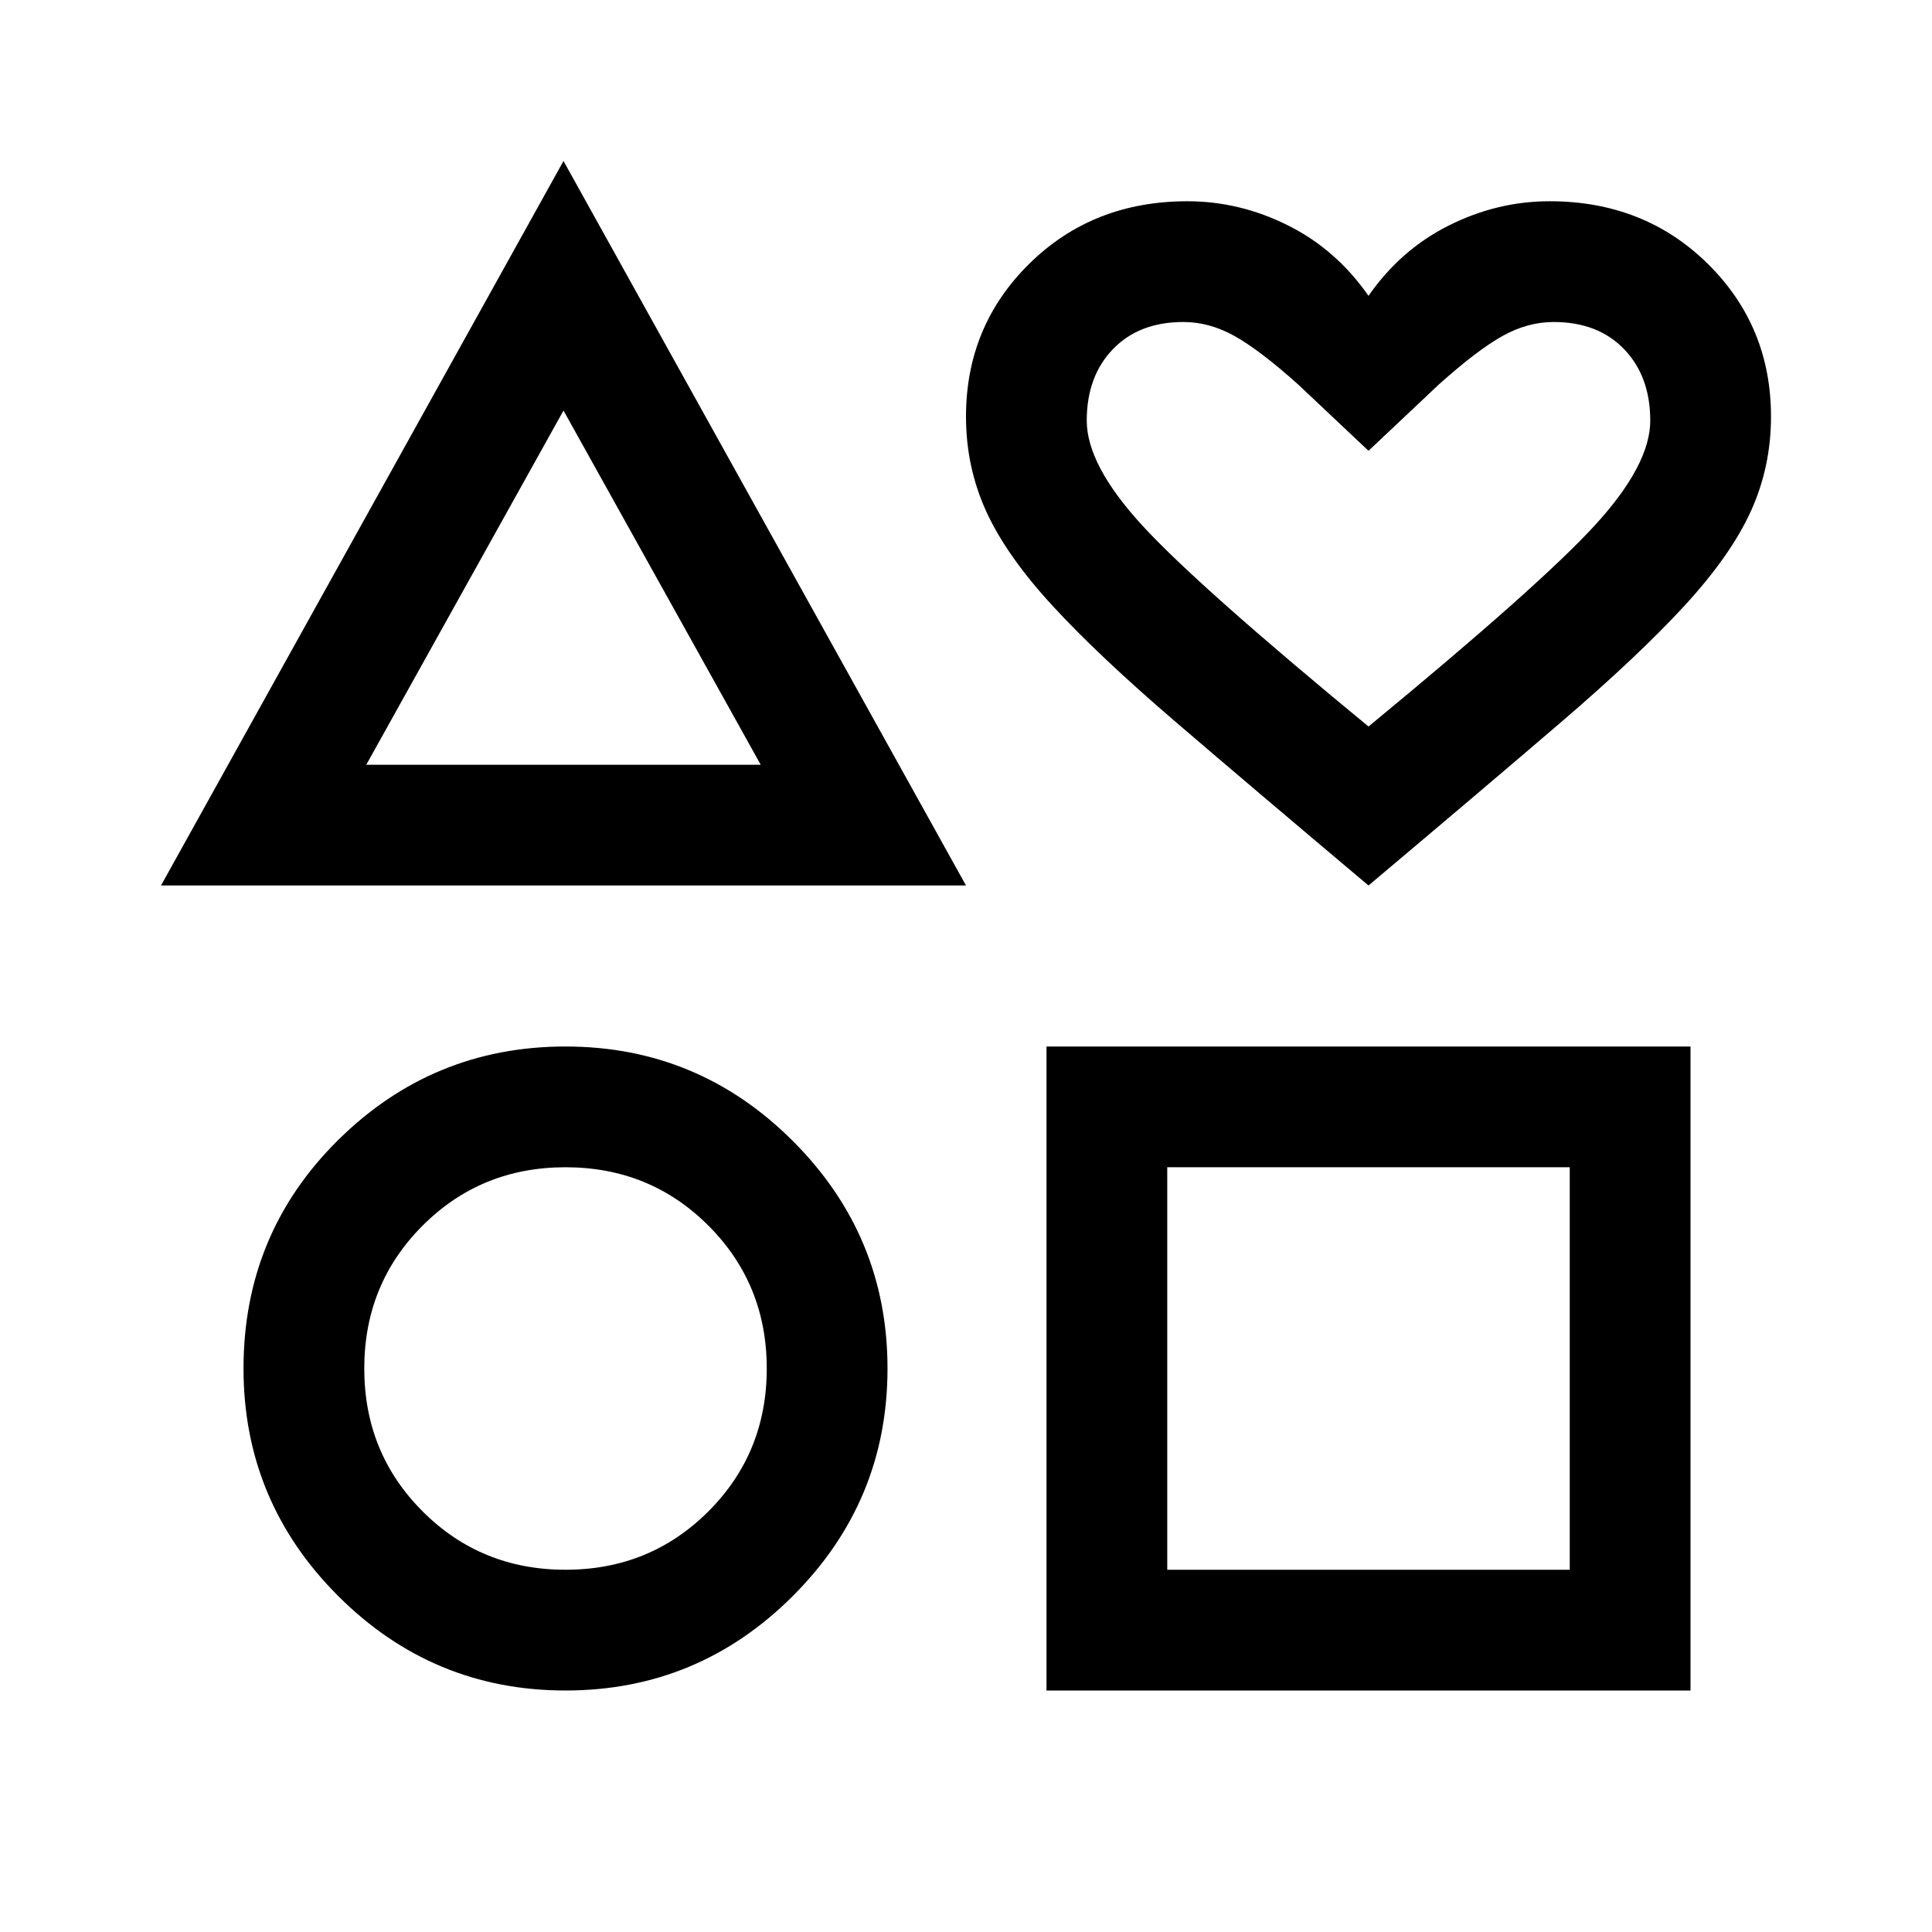<svg xmlns="http://www.w3.org/2000/svg" height="48" width="48"><path d="M4 22 14 4l10 18Zm10.05 20q-3.3 0-5.65-2.35Q6.05 37.3 6.05 34q0-3.35 2.35-5.675Q10.75 26 14.05 26q3.3 0 5.65 2.35 2.35 2.35 2.35 5.65 0 3.3-2.35 5.65Q17.35 42 14.05 42Zm0-3q2.1 0 3.55-1.45 1.45-1.45 1.45-3.55 0-2.1-1.45-3.55Q16.15 29 14.05 29q-2.1 0-3.55 1.45Q9.05 31.9 9.05 34q0 2.1 1.45 3.55Q11.95 39 14.05 39ZM9.1 19h9.8L14 10.2ZM26 42V26h16v16Zm3-3h10V29H29Zm5-17q-2.85-2.4-4.775-4.05-1.925-1.65-3.075-2.9Q25 13.8 24.5 12.7t-.5-2.35q0-2.25 1.575-3.8Q27.15 5 29.5 5q1.3 0 2.5.6t2 1.75q.8-1.15 2-1.75 1.2-.6 2.5-.6 2.35 0 3.925 1.55Q44 8.1 44 10.35q0 1.25-.5 2.35t-1.65 2.35q-1.15 1.25-3.075 2.9Q36.85 19.6 34 22Zm0-3.95q4.25-3.5 5.625-5T41 10.45q0-1.1-.65-1.775Q39.7 8 38.6 8q-.65 0-1.275.35-.625.35-1.575 1.2L34 11.2l-1.75-1.65q-.95-.85-1.575-1.2T29.4 8q-1.1 0-1.75.675Q27 9.35 27 10.45q0 1.1 1.375 2.6t5.625 5ZM34 13Zm-20 1.6Zm.05 19.4ZM34 34Z"/></svg>